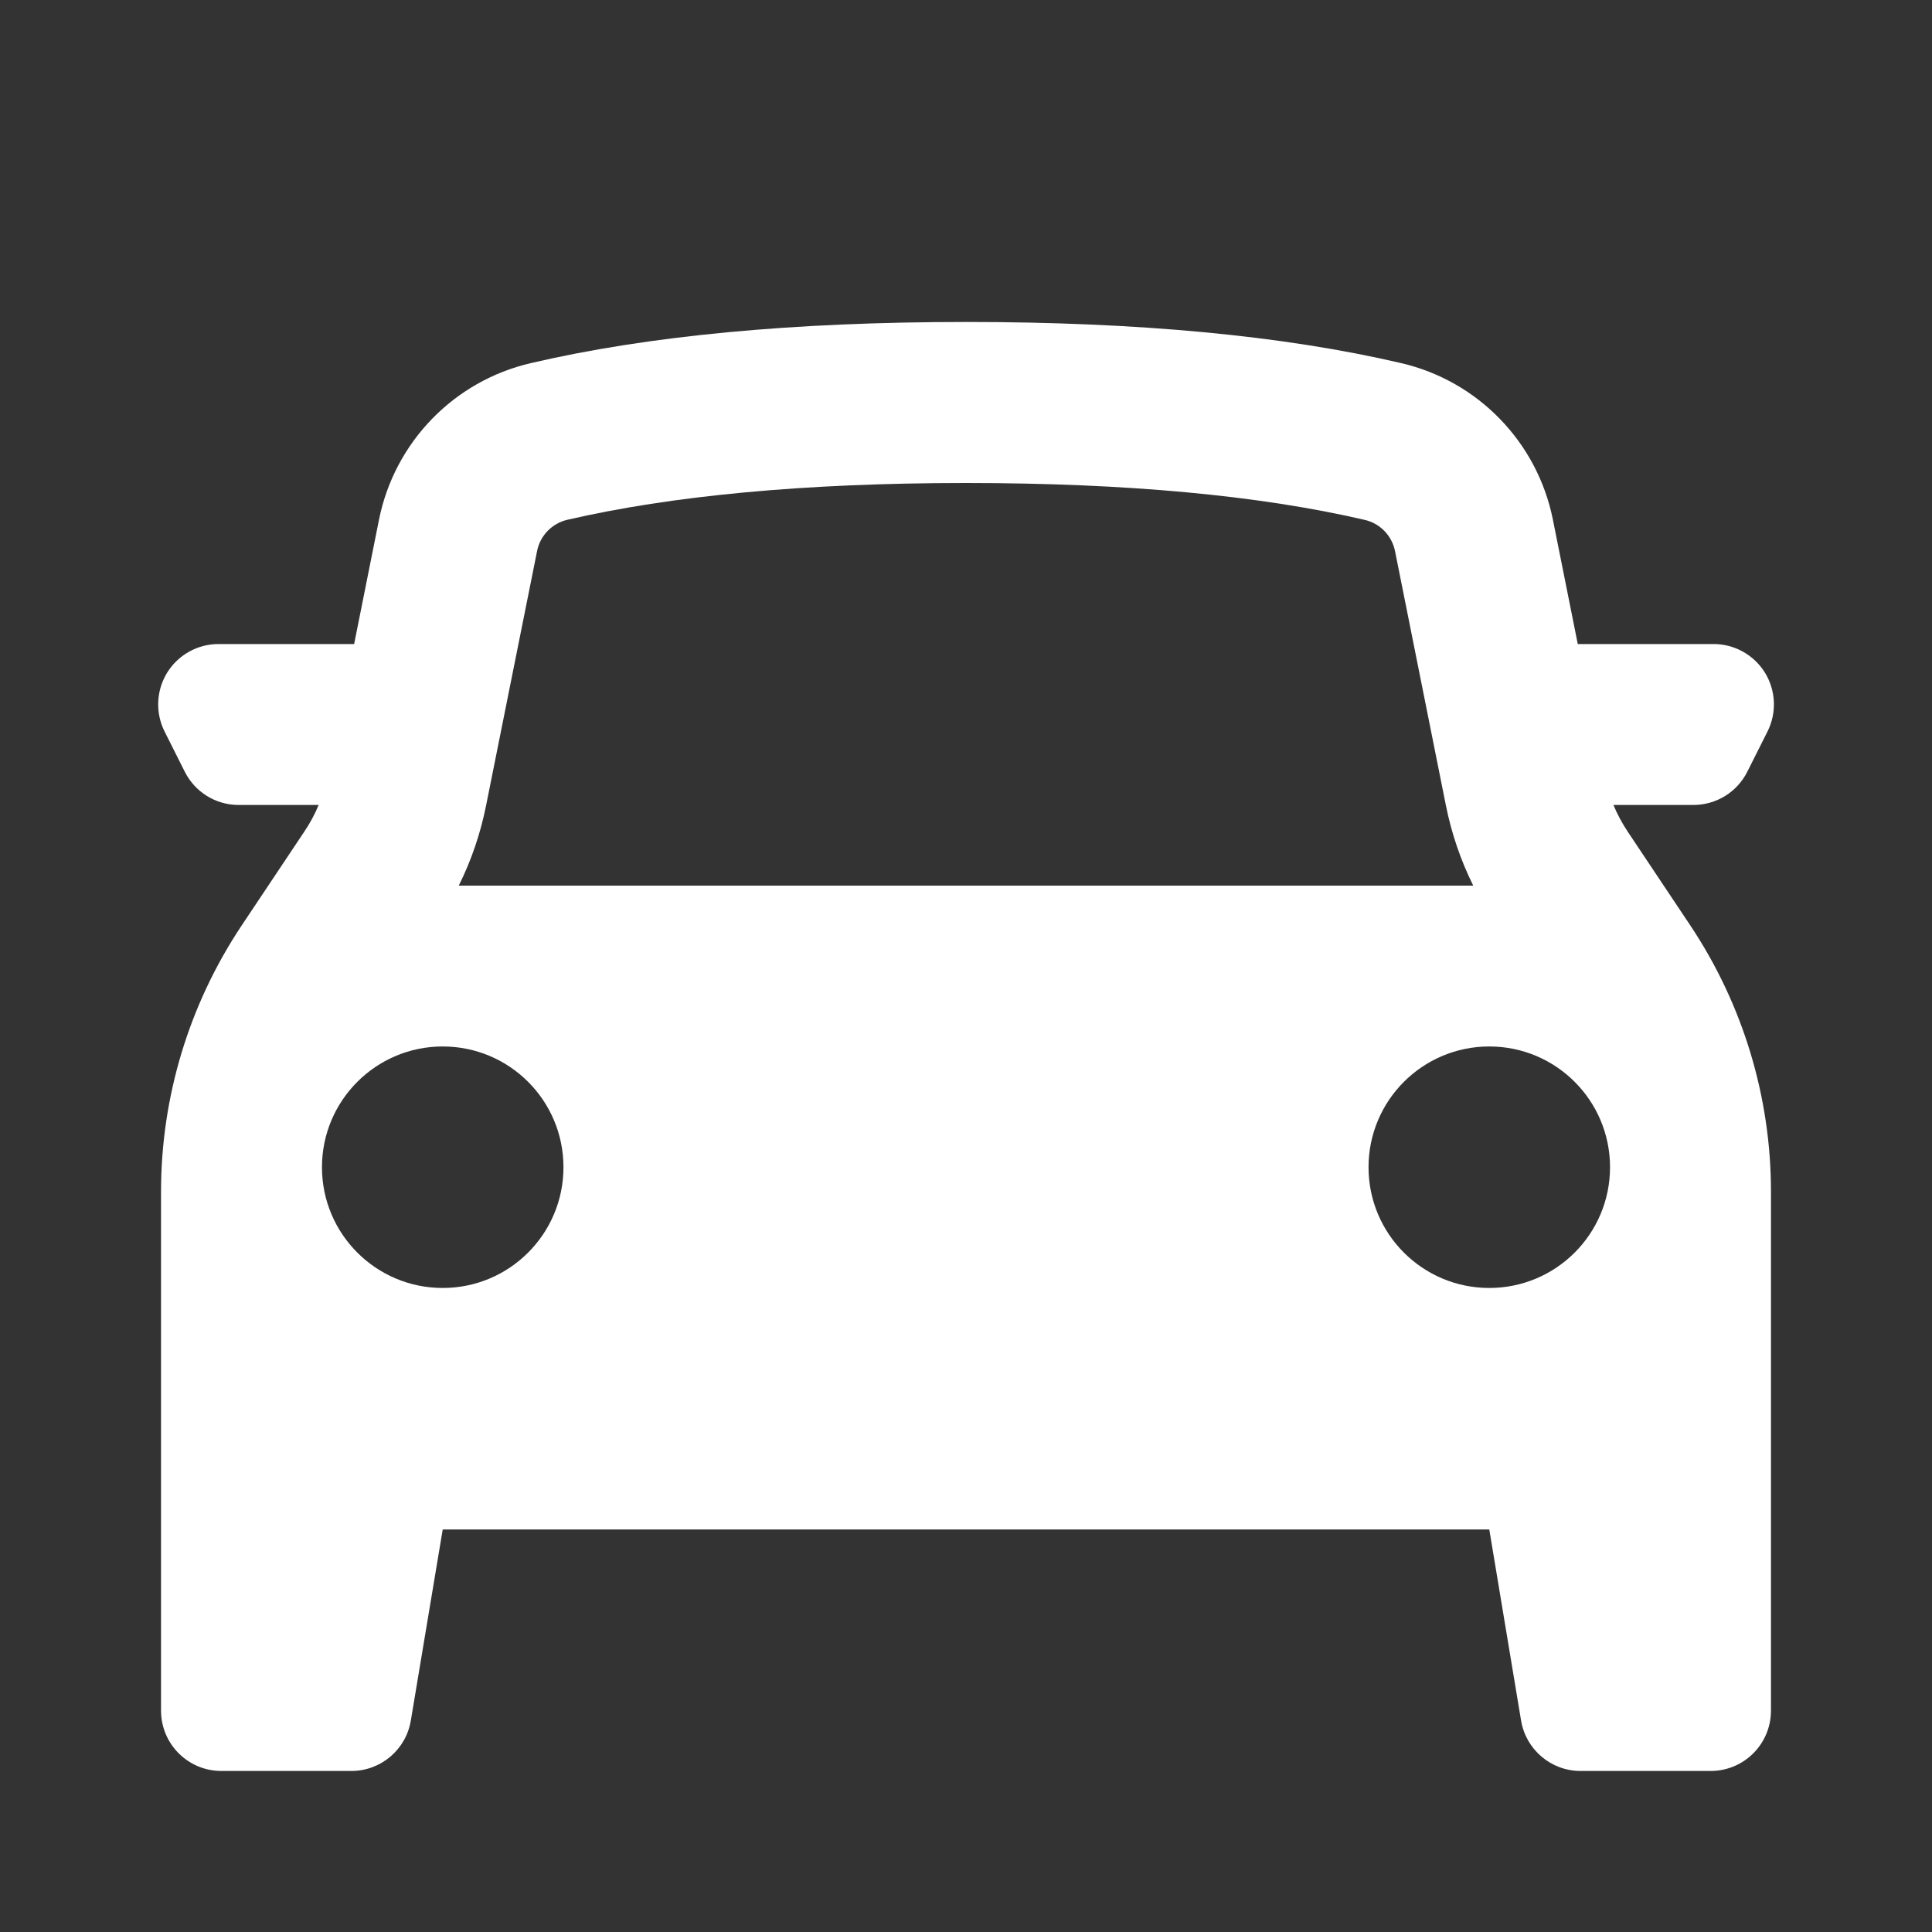 <?xml version="1.0" encoding="UTF-8"?>
<svg xmlns="http://www.w3.org/2000/svg" xmlns:xlink="http://www.w3.org/1999/xlink" width="80px" height="80px" viewBox="0 0 80 80" version="1.1">
<rect x="0" y="0" width="80" height="80" fill="#333333" stroke="none"/>
<g id="surface1">
<path style=" stroke:none;fill-rule:evenodd;fill:rgb(100%,100%,100%);fill-opacity:1;" d="M 6.668 49.344 L 6.668 70.832 C 6.668 72.215 7.785 73.332 9.168 73.332 L 14.547 73.332 C 15.77 73.332 16.812 72.449 17.012 71.242 L 18.332 63.332 L 61.668 63.332 L 62.984 71.242 C 63.184 72.449 64.227 73.332 65.449 73.332 L 70.832 73.332 C 72.215 73.332 73.332 72.215 73.332 70.832 L 73.332 49.344 C 73.332 45.426 72.172 41.594 70 38.332 L 67.398 34.434 C 67.168 34.086 66.969 33.719 66.809 33.332 L 70.121 33.332 C 71.066 33.332 71.934 32.797 72.355 31.949 L 73.191 30.285 C 73.578 29.508 73.535 28.59 73.082 27.852 C 72.625 27.117 71.82 26.668 70.957 26.668 L 65.332 26.668 L 64.301 21.512 C 63.656 18.309 61.199 15.773 58.016 15.035 C 53.145 13.898 47.137 13.332 40 13.332 C 32.859 13.332 26.855 13.898 21.984 15.035 C 18.797 15.773 16.34 18.309 15.695 21.512 L 14.664 26.668 L 9.047 26.668 C 8.18 26.668 7.379 27.117 6.922 27.852 C 6.469 28.59 6.426 29.508 6.812 30.285 L 7.648 31.949 C 8.07 32.797 8.934 33.332 9.879 33.332 L 13.195 33.332 C 13.035 33.719 12.836 34.086 12.602 34.434 L 10 38.332 C 7.828 41.594 6.668 45.422 6.668 49.344 Z M 59.871 33.348 C 60.102 34.5 60.48 35.617 61.004 36.672 L 18.996 36.672 C 19.52 35.621 19.898 34.504 20.129 33.348 L 22.238 22.824 C 22.363 22.18 22.855 21.672 23.492 21.523 C 27.82 20.523 33.332 20 40 20 C 46.668 20 52.18 20.52 56.508 21.527 C 57.145 21.672 57.637 22.18 57.766 22.824 Z M 18.332 53.332 C 21.094 53.332 23.332 51.094 23.332 48.332 C 23.332 45.57 21.094 43.332 18.332 43.332 C 15.57 43.332 13.332 45.57 13.332 48.332 C 13.332 51.094 15.57 53.332 18.332 53.332 Z M 66.668 48.332 C 66.668 51.094 64.43 53.332 61.668 53.332 C 58.906 53.332 56.668 51.094 56.668 48.332 C 56.668 45.57 58.906 43.332 61.668 43.332 C 64.43 43.332 66.668 45.57 66.668 48.332 Z M 66.668 48.332 "/>
</g>
</svg>
